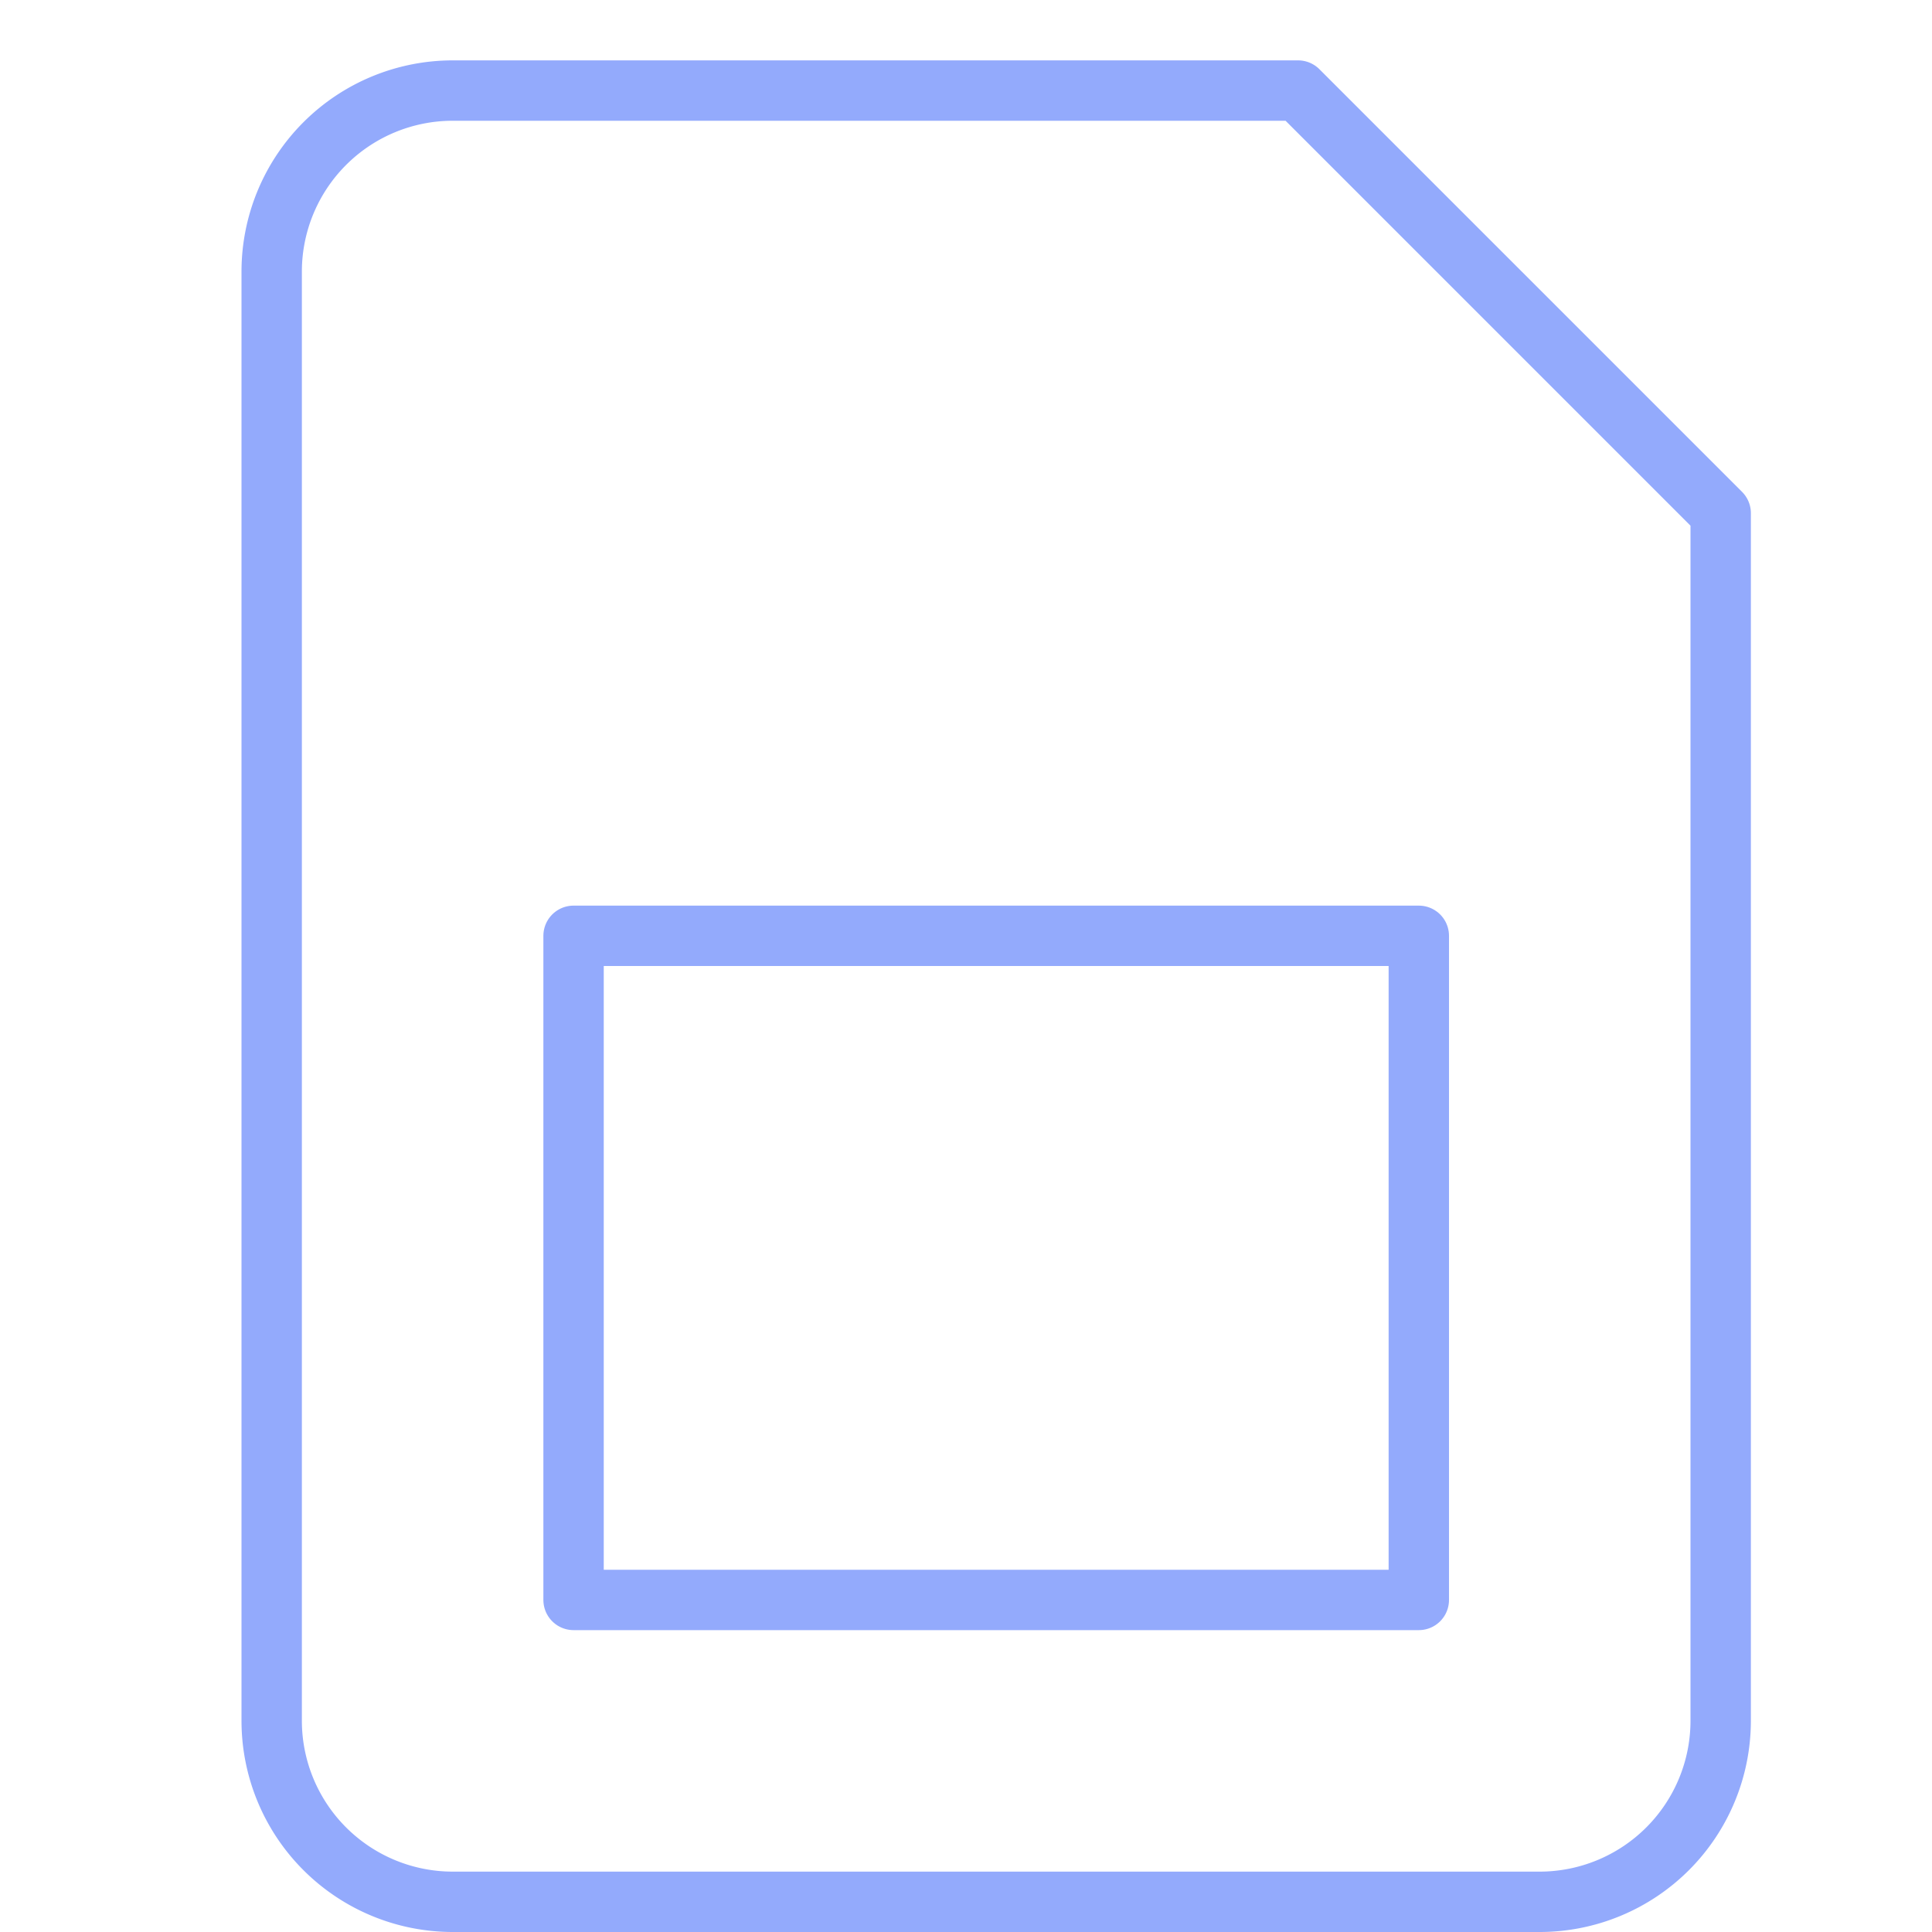<svg xmlns="http://www.w3.org/2000/svg" height="32" width="32" viewBox="0 0 32 32"><title>sim card</title><g stroke-linecap="round" stroke-width="1" fill="none" stroke="#93aafc" stroke-linejoin="round" class="nc-icon-wrapper" transform="translate(0.5 0.5)"><path d="M25,31H7a3,3,0,0,1-3-3V4A3,3,0,0,1,7,1H21l7,7V28A3,3,0,0,1,25,31Z"></path><rect x="9" y="15" width="14" height="11" stroke="#93aafc"></rect></g></svg>